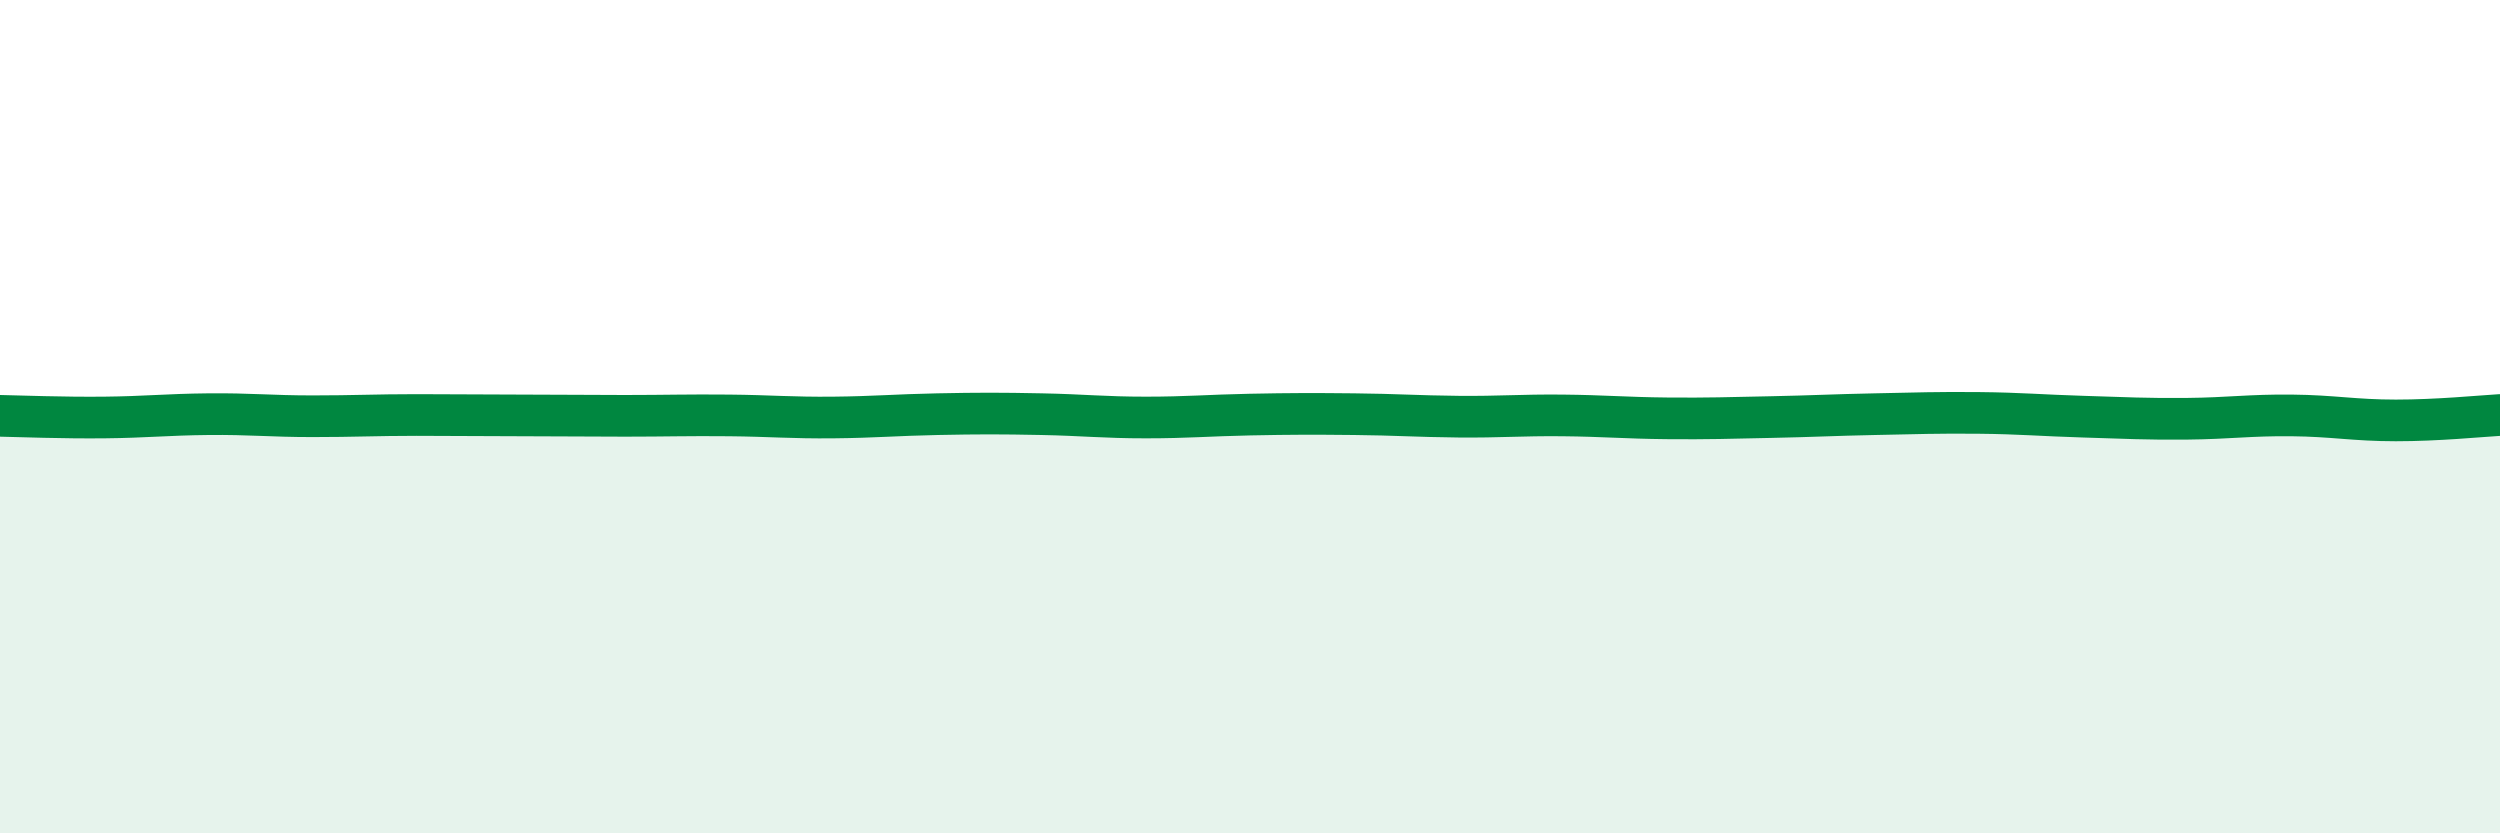
    <svg width="60" height="20" viewBox="0 0 60 20" xmlns="http://www.w3.org/2000/svg">
      <path
        d="M 0,9.98 C 0.5,9.99 1.5,10.03 2.5,10.02 C 3.5,10.01 4,9.95 5,9.94 C 6,9.93 6.5,9.99 7.5,9.99 C 8.5,9.99 9,9.96 10,9.96 C 11,9.96 11.5,9.97 12.5,9.97 C 13.5,9.97 14,9.98 15,9.98 C 16,9.98 16.5,9.96 17.5,9.97 C 18.5,9.98 19,10.03 20,10.02 C 21,10.01 21.5,9.96 22.5,9.94 C 23.5,9.92 24,9.92 25,9.94 C 26,9.96 26.5,10.02 27.5,10.02 C 28.5,10.02 29,9.97 30,9.95 C 31,9.93 31.5,9.93 32.5,9.94 C 33.5,9.95 34,9.99 35,10 C 36,10.01 36.5,9.96 37.5,9.97 C 38.5,9.98 39,10.03 40,10.04 C 41,10.05 41.5,10.03 42.5,10.01 C 43.5,9.99 44,9.96 45,9.94 C 46,9.92 46.5,9.9 47.5,9.91 C 48.5,9.92 49,9.97 50,10 C 51,10.03 51.5,10.06 52.5,10.05 C 53.5,10.04 54,9.96 55,9.97 C 56,9.98 56.5,10.09 57.5,10.09 C 58.5,10.09 59.5,9.99 60,9.96L60 20L0 20Z"
        fill="#008740"
        opacity="0.1"
        stroke-linecap="round"
        stroke-linejoin="round"
      />
      <path
        d="M 0,9.98 C 0.5,9.99 1.5,10.03 2.5,10.02 C 3.5,10.01 4,9.95 5,9.94 C 6,9.93 6.5,9.99 7.5,9.99 C 8.5,9.99 9,9.96 10,9.96 C 11,9.96 11.5,9.97 12.5,9.97 C 13.5,9.97 14,9.98 15,9.98 C 16,9.98 16.5,9.96 17.5,9.97 C 18.5,9.98 19,10.03 20,10.02 C 21,10.01 21.5,9.96 22.5,9.94 C 23.5,9.92 24,9.92 25,9.94 C 26,9.96 26.5,10.02 27.5,10.02 C 28.5,10.02 29,9.97 30,9.95 C 31,9.93 31.5,9.93 32.5,9.94 C 33.5,9.95 34,9.99 35,10 C 36,10.01 36.5,9.96 37.5,9.97 C 38.5,9.98 39,10.03 40,10.04 C 41,10.05 41.5,10.03 42.5,10.01 C 43.5,9.99 44,9.96 45,9.94 C 46,9.92 46.5,9.9 47.5,9.91 C 48.5,9.92 49,9.97 50,10 C 51,10.03 51.5,10.06 52.5,10.05 C 53.5,10.04 54,9.96 55,9.97 C 56,9.98 56.5,10.09 57.5,10.09 C 58.5,10.09 59.5,9.99 60,9.96"
        stroke="#008740"
        stroke-width="1"
        fill="none"
        stroke-linecap="round"
        stroke-linejoin="round"
      />
    </svg>
  